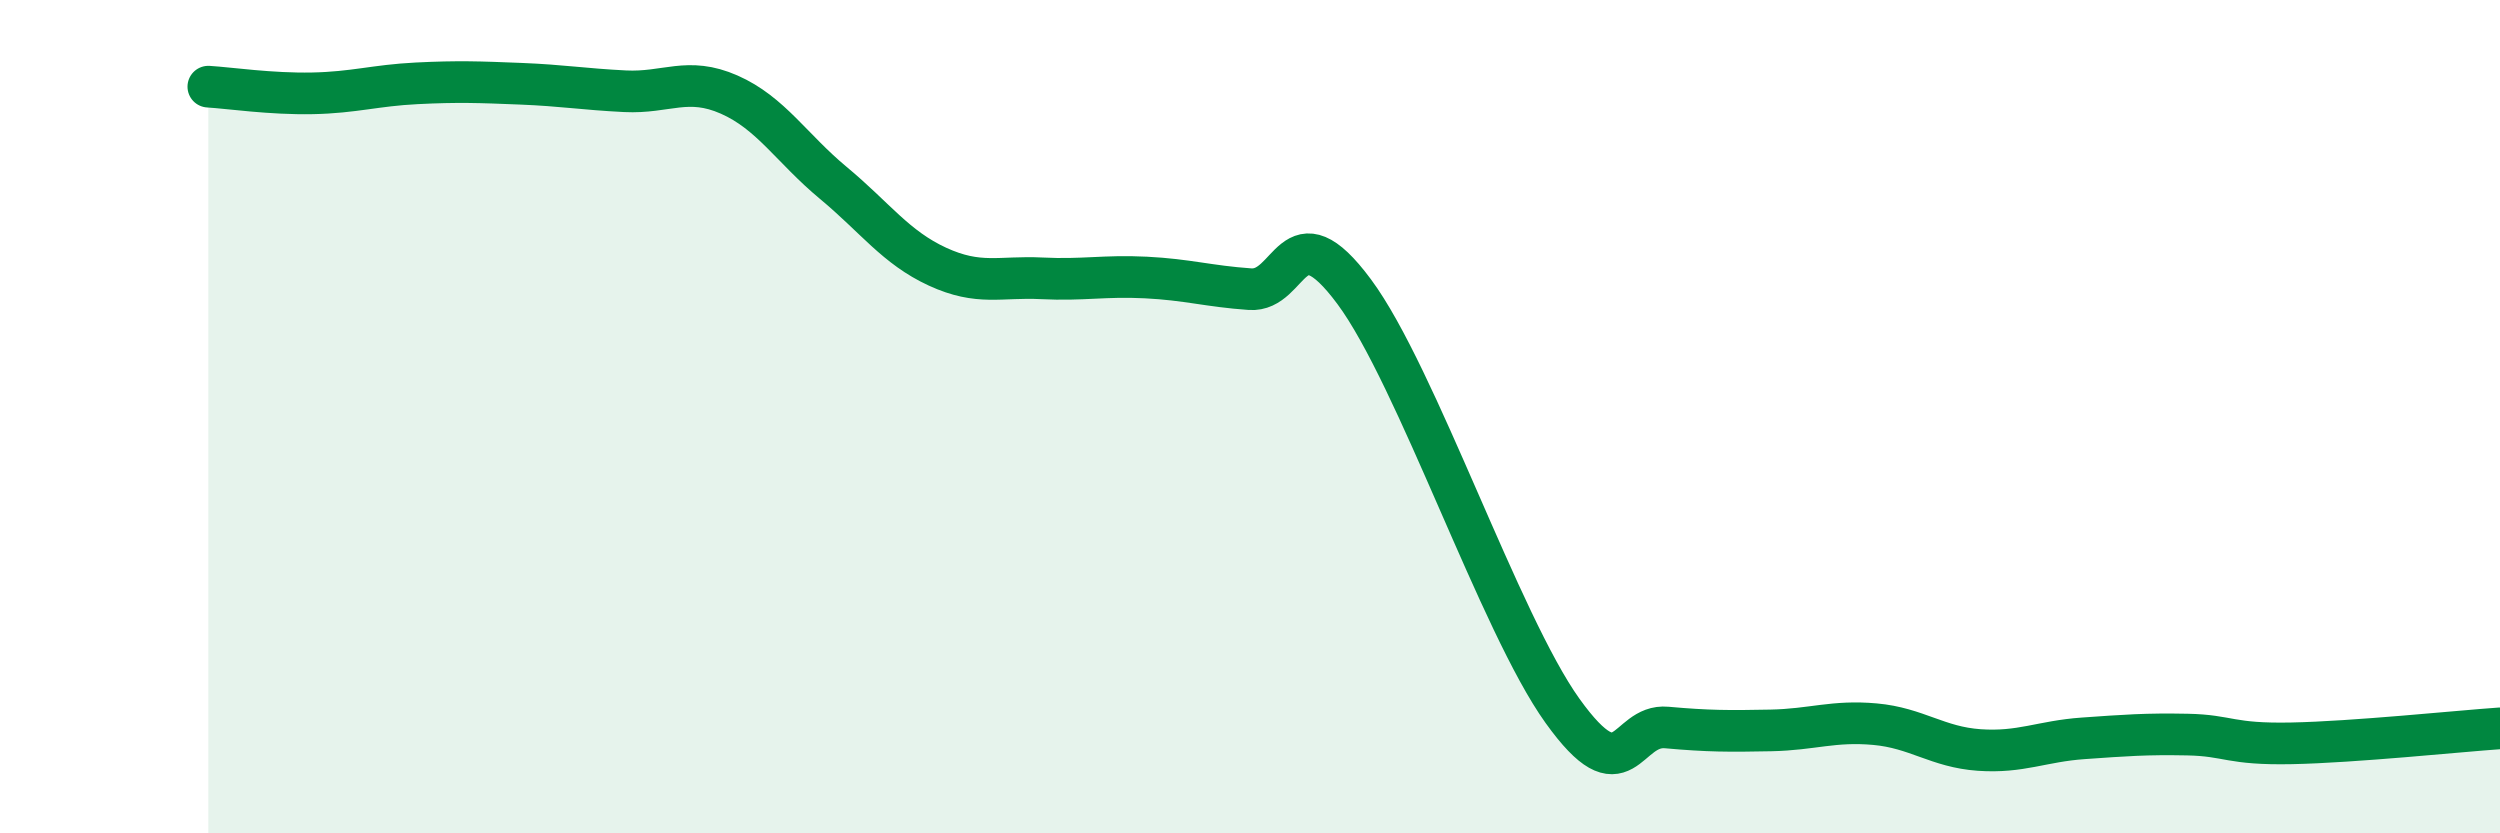 
    <svg width="60" height="20" viewBox="0 0 60 20" xmlns="http://www.w3.org/2000/svg">
      <path
        d="M 5,2.08 C 5.5,2.11 6.5,2.26 7.5,2.24 C 8.5,2.22 9,2.05 10,2 C 11,1.95 11.5,1.97 12.5,2.01 C 13.5,2.05 14,2.14 15,2.19 C 16,2.24 16.5,1.83 17.5,2.27 C 18.5,2.71 19,3.56 20,4.39 C 21,5.22 21.5,5.94 22.5,6.4 C 23.5,6.86 24,6.63 25,6.68 C 26,6.73 26.5,6.61 27.5,6.66 C 28.5,6.71 29,6.87 30,6.94 C 31,7.01 31,4.98 32.5,7 C 34,9.02 36,14.97 37.5,17.06 C 39,19.15 39,17.37 40,17.46 C 41,17.55 41.5,17.55 42.5,17.53 C 43.5,17.51 44,17.29 45,17.38 C 46,17.47 46.5,17.93 47.5,18 C 48.5,18.07 49,17.79 50,17.72 C 51,17.65 51.5,17.61 52.5,17.63 C 53.5,17.65 53.5,17.87 55,17.84 C 56.5,17.81 59,17.55 60,17.48L60 20L5 20Z"
        fill="#008740"
        opacity="0.1"
        stroke-linecap="round"
        stroke-linejoin="round"
      />
      <path
        d="M 5,2.08 C 5.5,2.11 6.5,2.26 7.5,2.24 C 8.5,2.22 9,2.05 10,2 C 11,1.95 11.5,1.97 12.5,2.01 C 13.5,2.05 14,2.14 15,2.19 C 16,2.24 16.5,1.83 17.5,2.27 C 18.5,2.71 19,3.56 20,4.39 C 21,5.22 21.5,5.94 22.5,6.4 C 23.5,6.86 24,6.63 25,6.68 C 26,6.73 26.5,6.61 27.5,6.66 C 28.5,6.71 29,6.87 30,6.94 C 31,7.01 31,4.98 32.5,7 C 34,9.02 36,14.97 37.5,17.06 C 39,19.15 39,17.37 40,17.46 C 41,17.55 41.5,17.55 42.5,17.53 C 43.5,17.51 44,17.29 45,17.38 C 46,17.47 46.5,17.93 47.5,18 C 48.5,18.07 49,17.79 50,17.72 C 51,17.65 51.5,17.61 52.5,17.63 C 53.5,17.65 53.5,17.87 55,17.84 C 56.5,17.81 59,17.55 60,17.48"
        stroke="#008740"
        stroke-width="1"
        fill="none"
        stroke-linecap="round"
        stroke-linejoin="round"
      />
    </svg>
  